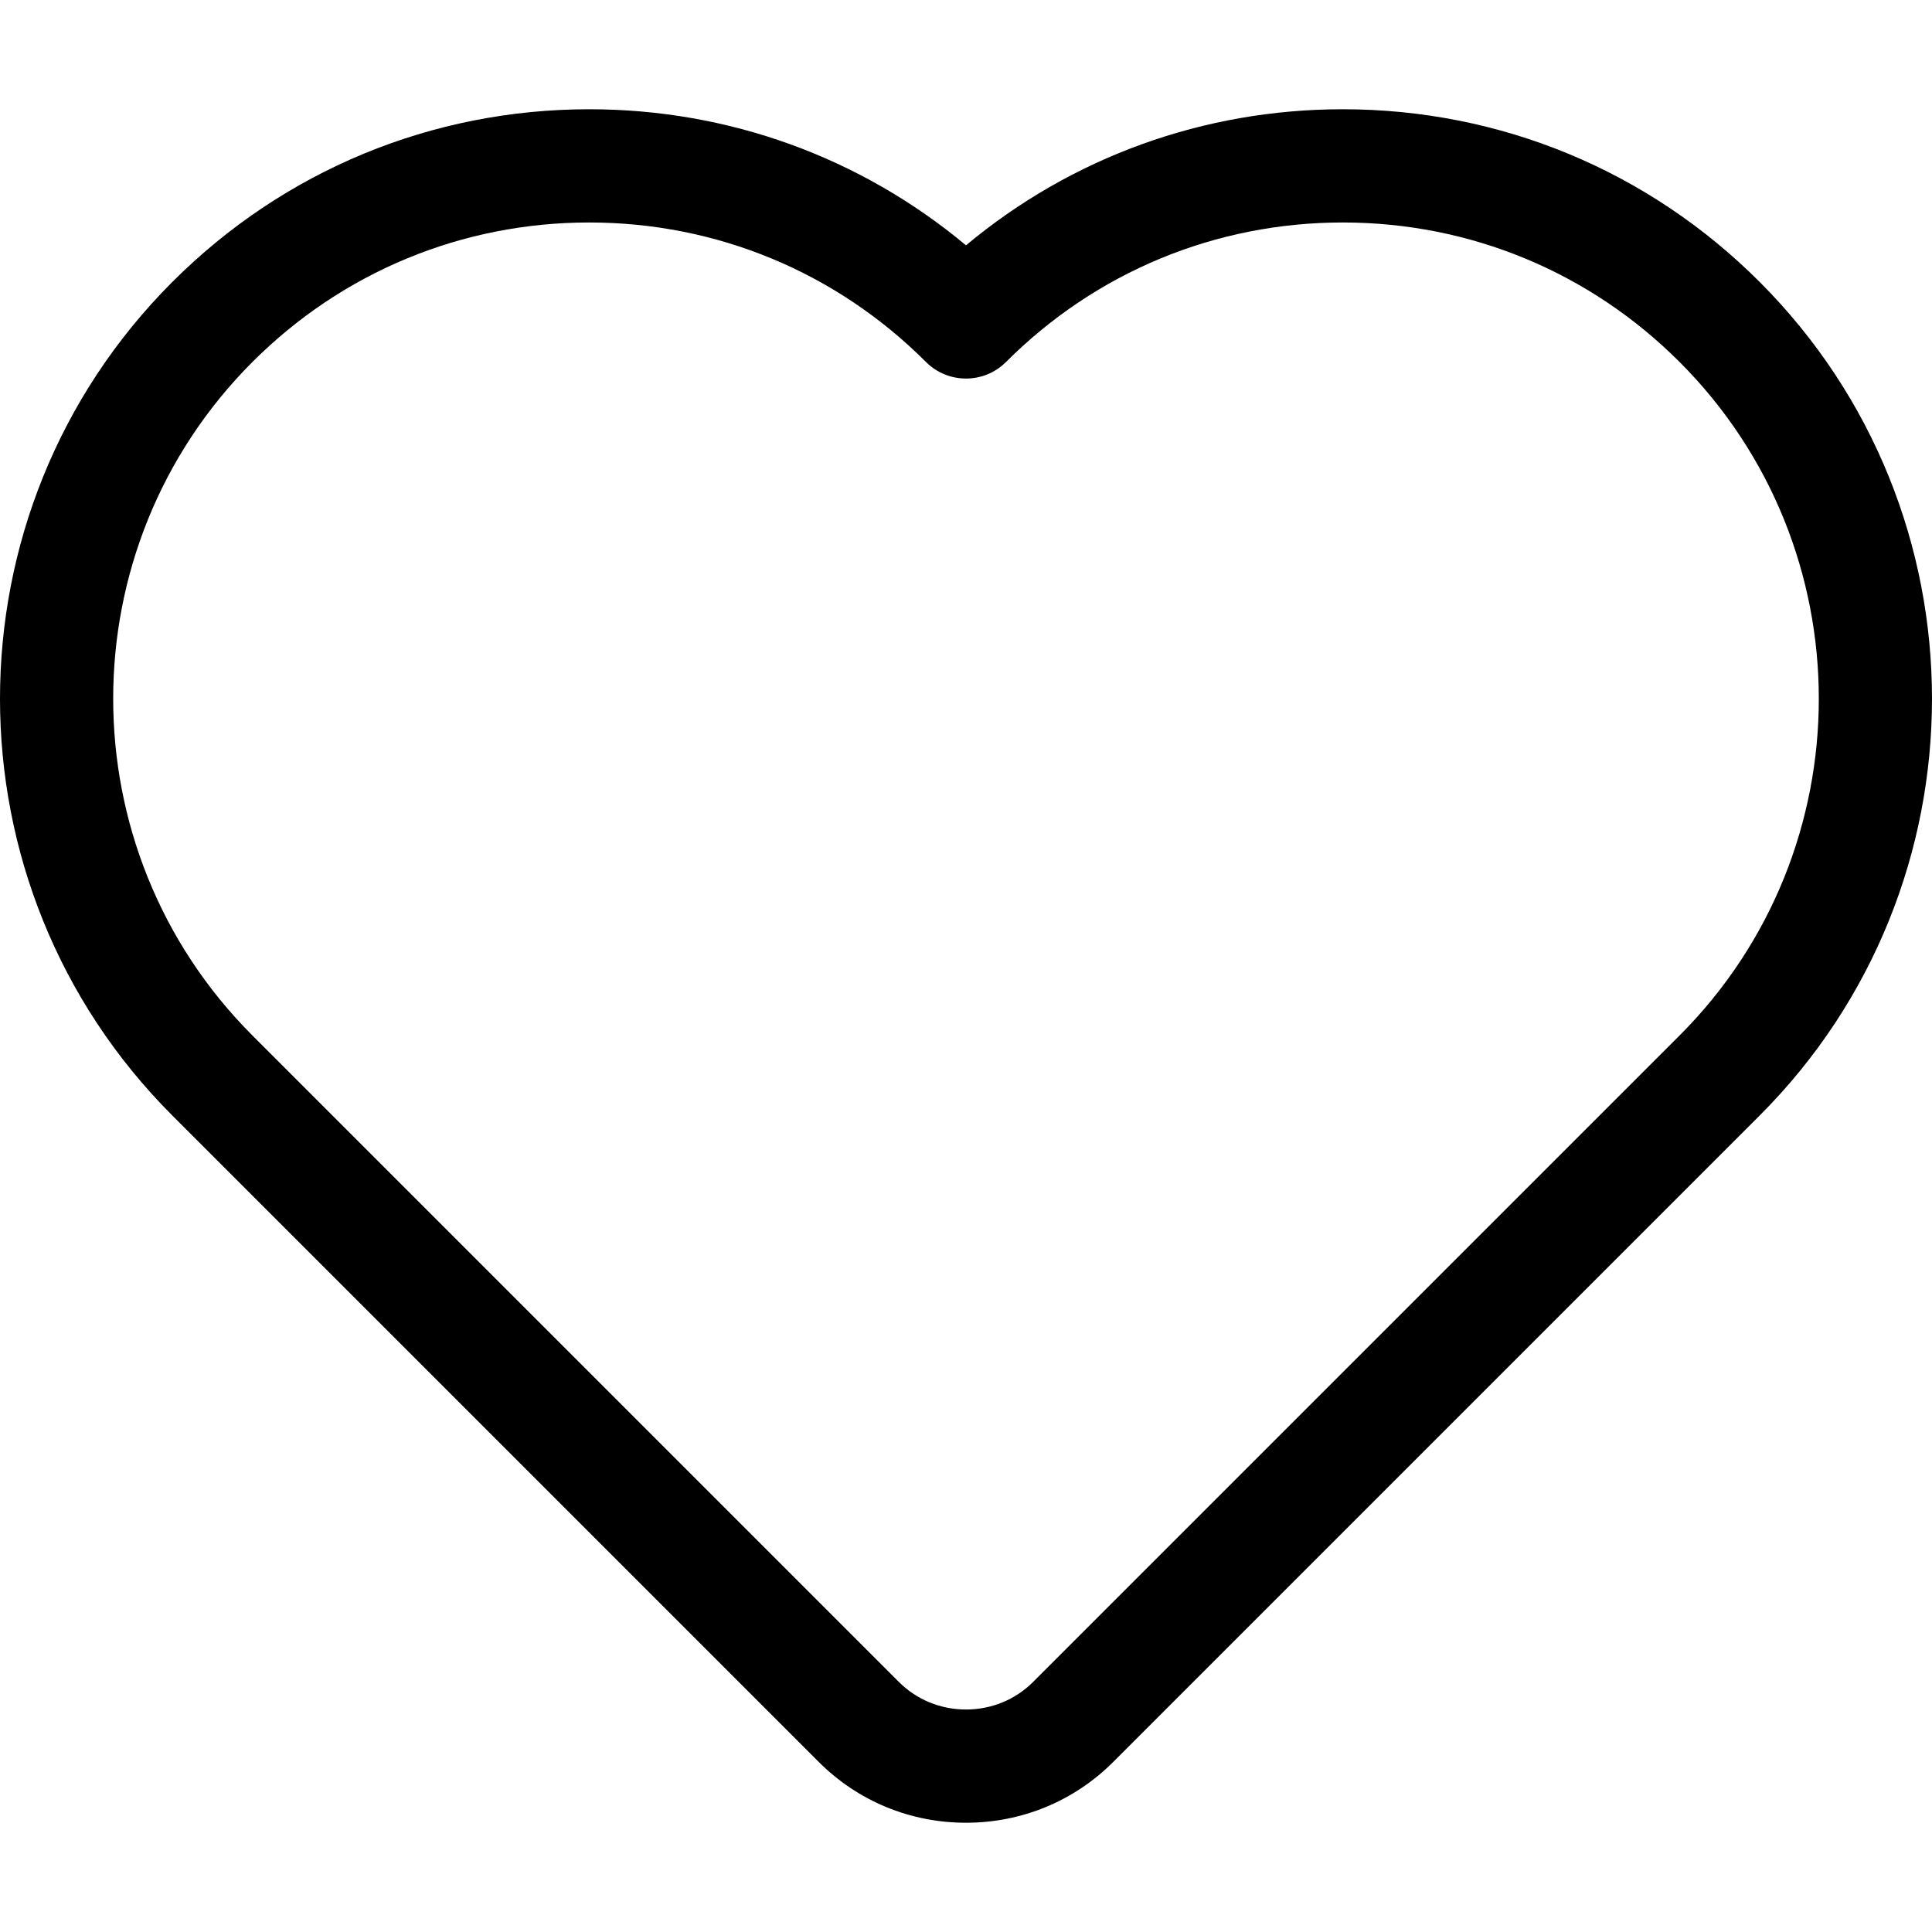 <svg id="Layer_1" enable-background="new 0 0 511.854 511.854" height="512" viewBox="0 0 511.854 511.854" width="512" xmlns="http://www.w3.org/2000/svg"><path d="m466.185 74.687c-29.497-29.498-68.716-45.742-110.432-45.742-36.894 0-71.836 12.708-99.827 36.05-27.989-23.342-62.932-36.05-99.825-36.05-41.716 0-80.935 16.245-110.433 45.742-60.891 60.892-60.891 159.972 0 220.866l171.249 171.249c10.389 10.387 24.242 16.107 39.01 16.107s28.621-5.72 39.01-16.108l171.248-171.248c60.891-60.894 60.891-159.975 0-220.866zm-21.213 199.653-171.248 171.247c-4.722 4.722-11.042 7.322-17.797 7.322s-13.075-2.6-17.797-7.321l-171.248-171.247c-49.194-49.198-49.194-129.246-.001-178.441 23.832-23.832 55.518-36.956 89.22-36.956s65.388 13.124 89.219 36.955c5.856 5.858 15.354 5.858 21.213 0 23.832-23.832 55.518-36.956 89.221-36.956 33.702 0 65.388 13.124 89.219 36.955 49.193 49.197 49.193 129.245-.001 178.442z"/></svg>